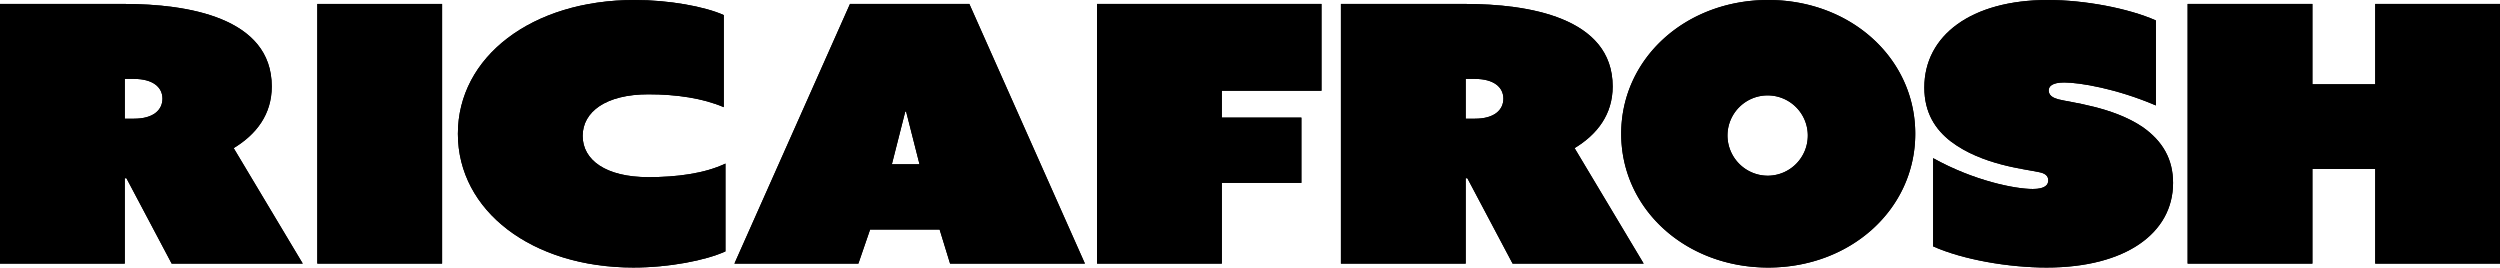 <svg id="グループ_1162" data-name="グループ 1162" xmlns="http://www.w3.org/2000/svg" xmlns:xlink="http://www.w3.org/1999/xlink" width="1216" height="130.125" viewBox="0 0 1216 130.125">
  <defs>
    <clipPath id="clip-path">
      <path id="パス_903" data-name="パス 903" d="M0,0H1216V130.125H0Z"/>
    </clipPath>
  </defs>
  <g id="マスクグループ_4" data-name="マスクグループ 4" clip-path="url(#clip-path)">
    <path id="パス_313" data-name="パス 313" d="M0,1.919H60.49c30.347,0,71.694,6.454,71.694,40.119,0,13.606-7.538,23.374-18.535,30l33.606,56.167H83.5l-22-41.515h-.814v41.515H0ZM65.175,57.737c9.572,0,13.85-4.361,13.85-9.768s-4.481-9.594-13.85-9.594h-4.48V57.737Z"/>
    <path id="パス_905" data-name="パス 905" d="M0,0H60.695V126.287H0Z" transform="translate(154.342 1.919)"/>
    <path id="パス_314" data-name="パス 314" d="M308.663,0c16.7,0,34.012,3.14,43.382,7.326v44.8c-10.184-4.361-23.016-6.252-36.661-6.252-20.775,0-31.977,8.547-31.977,20.234s11.2,20.059,31.977,20.059c13.645,0,27.291-1.717,37.474-6.6v42.708c-9.572,4.361-27.29,7.85-44.807,7.85-49.289,0-85.337-27.56-85.337-65.063C222.714,27.734,258.559,0,308.663,0"/>
    <path id="パス_315" data-name="パス 315" d="M413.439,1.919h58.048L527.7,128.206H462.116l-5.09-16.571h-33.81l-5.7,16.571H357.226Zm33.81,77.97-6.517-25.641h-.409l-6.516,25.641Z"/>
    <path id="パス_316" data-name="パス 316" d="M533.6,1.919H642.771V44.131H594.3V57.188h38.7V88.934H594.3v39.272H533.6Z"/>
    <path id="パス_317" data-name="パス 317" d="M652.22,1.919h60.49c30.347,0,71.692,6.454,71.692,40.119,0,13.606-7.536,23.374-18.535,30l33.608,56.167h-63.75l-22-41.515h-.814v41.515H652.22ZM717.4,57.737c9.572,0,13.849-4.361,13.849-9.768s-4.482-9.594-13.849-9.594h-4.482V57.737Z"/>
    <path id="パス_318" data-name="パス 318" d="M860.065,0c40.182,0,71.514,28.432,71.514,65.063s-31.332,65.062-71.514,65.062-71.511-28.432-71.511-65.062S819.884,0,860.065,0m0,85.471A19.538,19.538,0,1,0,840.24,65.935a19.65,19.65,0,0,0,19.825,19.536"/>
    <path id="パス_319" data-name="パス 319" d="M940.27,76.924c19.757,10.988,39.715,15,48.474,15,6.11,0,7.536-2.092,7.536-4.186,0-2.441-1.833-3.488-4.48-4.011-7.13-1.57-27.7-3.49-42.772-14.828-7.739-5.93-13.035-14.128-13.035-26.338C935.993,17.269,958.8,0,996.076,0c17.924,0,39.105,4.01,52.547,9.941V51.283c-19.144-8.2-37.067-11.165-44.6-11.165-5.9,0-7.536,1.919-7.536,3.838,0,2.617,2.241,3.663,4.685,4.361,6.111,1.569,26.477,3.663,40.939,13.431,9.979,6.978,14.868,15.874,14.868,27.211,0,24.245-22.812,41.166-61.51,41.166-18.533,0-40.733-3.838-55.2-10.292Z"/>
    <path id="パス_320" data-name="パス 320" d="M1064.062,1.919h60.693V40.991h30.552V1.919H1216V128.206h-60.693V82.157h-30.552v46.049h-60.693Z"/>
    <path id="パス_321" data-name="パス 321" d="M0,1.919H60.49c30.347,0,71.694,6.454,71.694,40.119,0,13.606-7.538,23.374-18.535,30l33.606,56.167H83.5l-22-41.515h-.814v41.515H0ZM65.175,57.737c9.572,0,13.85-4.361,13.85-9.768s-4.481-9.594-13.85-9.594h-4.48V57.737Z"/>
    <path id="パス_904" data-name="パス 904" d="M0,0H60.695V126.287H0Z" transform="translate(154.342 1.919)"/>
    <path id="パス_322" data-name="パス 322" d="M308.663,0c16.7,0,34.012,3.14,43.382,7.326v44.8c-10.184-4.361-23.016-6.252-36.661-6.252-20.775,0-31.977,8.547-31.977,20.234s11.2,20.059,31.977,20.059c13.645,0,27.291-1.717,37.474-6.6v42.708c-9.572,4.361-27.29,7.85-44.807,7.85-49.289,0-85.337-27.56-85.337-65.063C222.714,27.734,258.559,0,308.663,0"/>
    <path id="パス_323" data-name="パス 323" d="M413.439,1.919h58.048L527.7,128.206H462.116l-5.09-16.571h-33.81l-5.7,16.571H357.226Zm33.81,77.97-6.517-25.641h-.409l-6.516,25.641Z"/>
    <path id="パス_324" data-name="パス 324" d="M533.6,1.919H642.771V44.131H594.3V57.188h38.7V88.934H594.3v39.272H533.6Z"/>
    <path id="パス_325" data-name="パス 325" d="M652.22,1.919h60.49c30.347,0,71.692,6.454,71.692,40.119,0,13.606-7.536,23.374-18.535,30l33.608,56.167h-63.75l-22-41.515h-.814v41.515H652.22ZM717.4,57.737c9.572,0,13.849-4.361,13.849-9.768s-4.482-9.594-13.849-9.594h-4.482V57.737Z"/>
    <path id="パス_326" data-name="パス 326" d="M860.065,0c40.182,0,71.514,28.432,71.514,65.063s-31.332,65.062-71.514,65.062-71.511-28.432-71.511-65.062S819.884,0,860.065,0m0,85.471A19.538,19.538,0,1,0,840.24,65.935a19.65,19.65,0,0,0,19.825,19.536"/>
    <path id="パス_327" data-name="パス 327" d="M940.27,76.924c19.757,10.988,39.715,15,48.474,15,6.11,0,7.536-2.092,7.536-4.186,0-2.441-1.833-3.488-4.48-4.011-7.13-1.57-27.7-3.49-42.772-14.828-7.739-5.93-13.035-14.128-13.035-26.338C935.993,17.269,958.8,0,996.076,0c17.924,0,39.105,4.01,52.547,9.941V51.283c-19.144-8.2-37.067-11.165-44.6-11.165-5.9,0-7.536,1.919-7.536,3.838,0,2.617,2.241,3.663,4.685,4.361,6.111,1.569,26.477,3.663,40.939,13.431,9.979,6.978,14.868,15.874,14.868,27.211,0,24.245-22.812,41.166-61.51,41.166-18.533,0-40.733-3.838-55.2-10.292Z"/>
    <path id="パス_328" data-name="パス 328" d="M1064.062,1.919h60.693V40.991h30.552V1.919H1216V128.206h-60.693V82.157h-30.552v46.049h-60.693Z"/>
  </g>
</svg>
